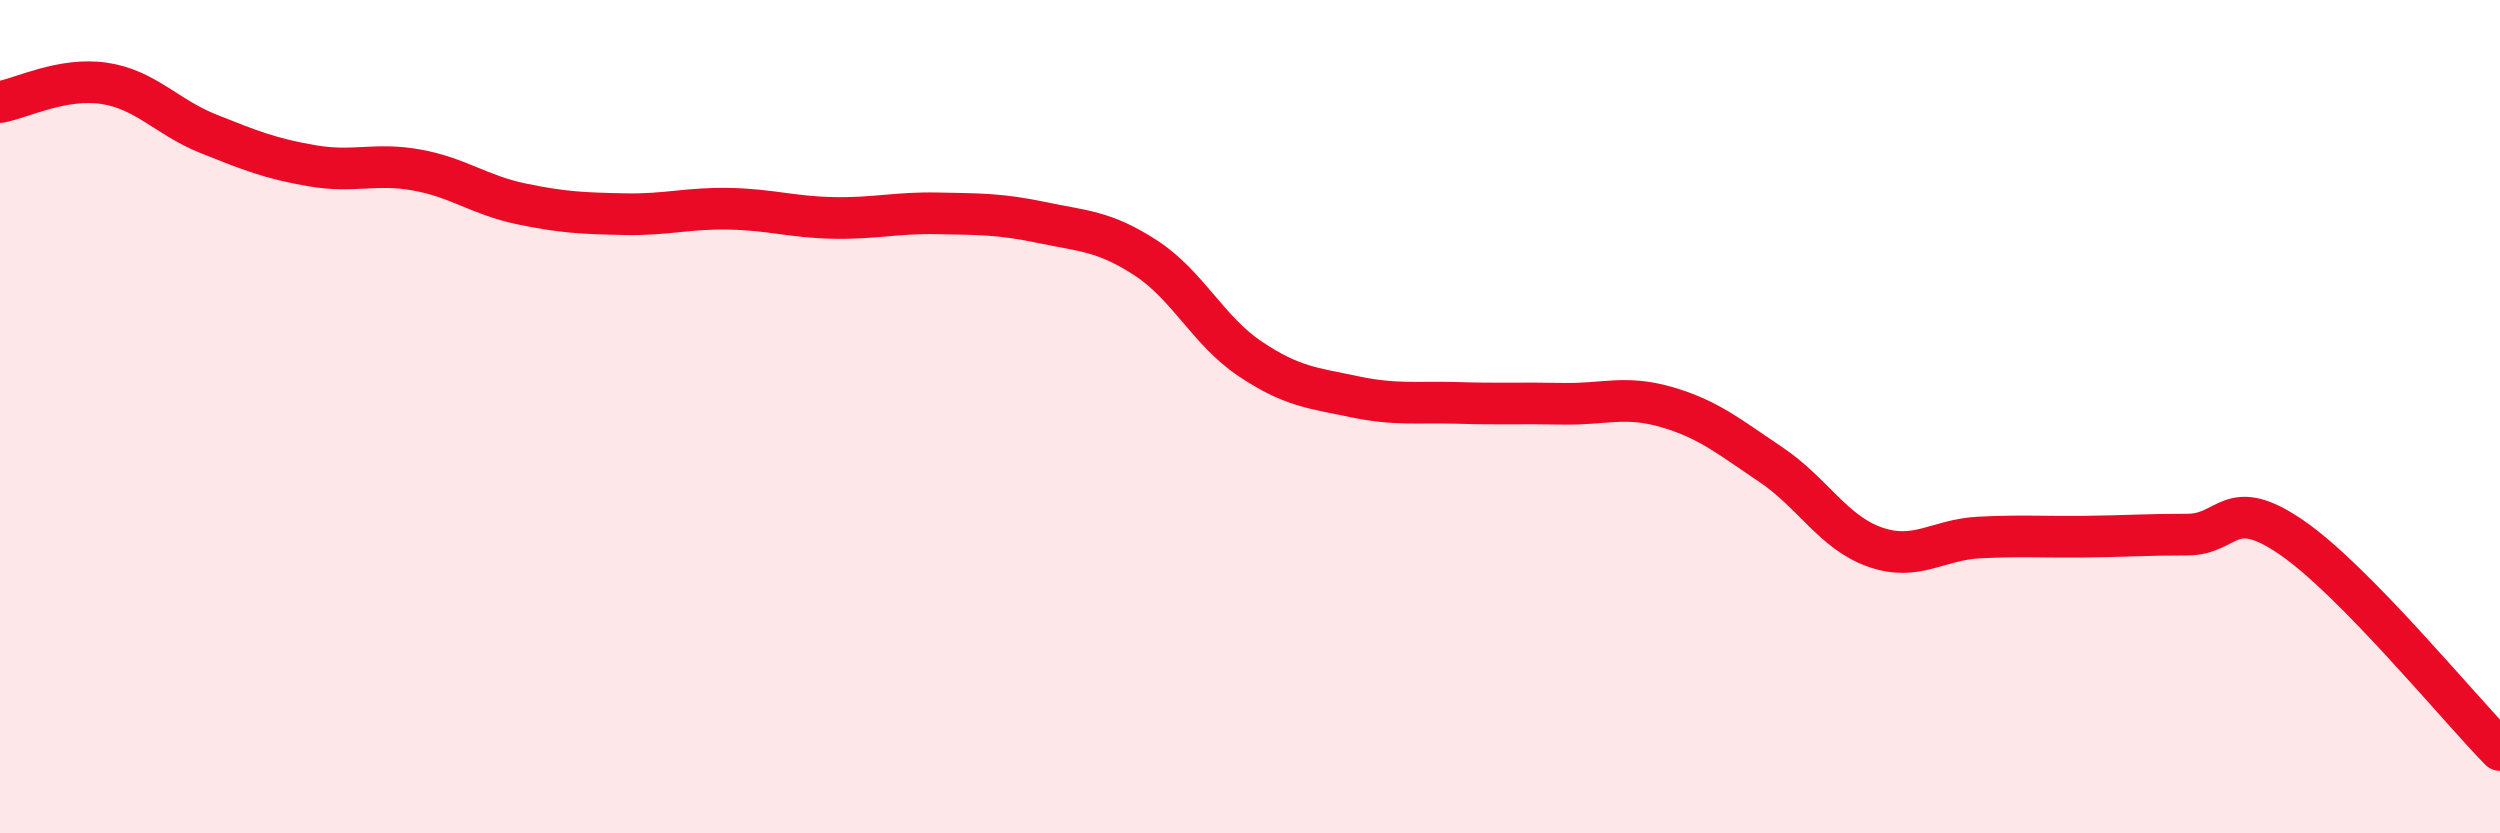
    <svg width="60" height="20" viewBox="0 0 60 20" xmlns="http://www.w3.org/2000/svg">
      <path
        d="M 0,2.45 C 0.5,2.36 1.5,1.85 2.5,2 C 3.5,2.15 4,2.81 5,3.21 C 6,3.61 6.5,3.81 7.5,3.98 C 8.5,4.15 9,3.9 10,4.08 C 11,4.26 11.5,4.68 12.5,4.89 C 13.5,5.1 14,5.12 15,5.14 C 16,5.16 16.5,4.99 17.5,5.01 C 18.5,5.03 19,5.21 20,5.23 C 21,5.25 21.5,5.1 22.5,5.12 C 23.5,5.14 24,5.13 25,5.34 C 26,5.55 26.5,5.54 27.5,6.19 C 28.5,6.84 29,7.94 30,8.61 C 31,9.28 31.5,9.31 32.5,9.52 C 33.5,9.73 34,9.64 35,9.67 C 36,9.7 36.5,9.67 37.5,9.69 C 38.5,9.71 39,9.48 40,9.77 C 41,10.06 41.5,10.48 42.5,11.15 C 43.5,11.82 44,12.78 45,13.13 C 46,13.48 46.5,12.95 47.5,12.9 C 48.5,12.85 49,12.89 50,12.88 C 51,12.87 51.5,12.83 52.5,12.83 C 53.5,12.83 53.5,11.87 55,12.9 C 56.5,13.93 59,16.98 60,18L60 20L0 20Z"
        fill="#EB0A25"
        opacity="0.1"
        stroke-linecap="round"
        stroke-linejoin="round"
      />
      <path
        d="M 0,2.45 C 0.5,2.36 1.5,1.85 2.5,2 C 3.5,2.15 4,2.81 5,3.21 C 6,3.61 6.5,3.81 7.5,3.98 C 8.5,4.15 9,3.9 10,4.08 C 11,4.26 11.5,4.68 12.5,4.89 C 13.5,5.1 14,5.12 15,5.14 C 16,5.16 16.5,4.99 17.5,5.01 C 18.5,5.03 19,5.21 20,5.23 C 21,5.25 21.5,5.1 22.5,5.12 C 23.5,5.14 24,5.13 25,5.34 C 26,5.55 26.5,5.54 27.5,6.19 C 28.5,6.84 29,7.94 30,8.61 C 31,9.28 31.5,9.31 32.5,9.52 C 33.5,9.73 34,9.64 35,9.67 C 36,9.7 36.5,9.67 37.5,9.69 C 38.5,9.71 39,9.48 40,9.77 C 41,10.06 41.5,10.48 42.5,11.15 C 43.5,11.82 44,12.78 45,13.13 C 46,13.48 46.5,12.95 47.5,12.9 C 48.5,12.85 49,12.89 50,12.88 C 51,12.87 51.5,12.83 52.5,12.83 C 53.5,12.83 53.5,11.87 55,12.9 C 56.5,13.93 59,16.98 60,18"
        stroke="#EB0A25"
        stroke-width="1"
        fill="none"
        stroke-linecap="round"
        stroke-linejoin="round"
      />
    </svg>
  